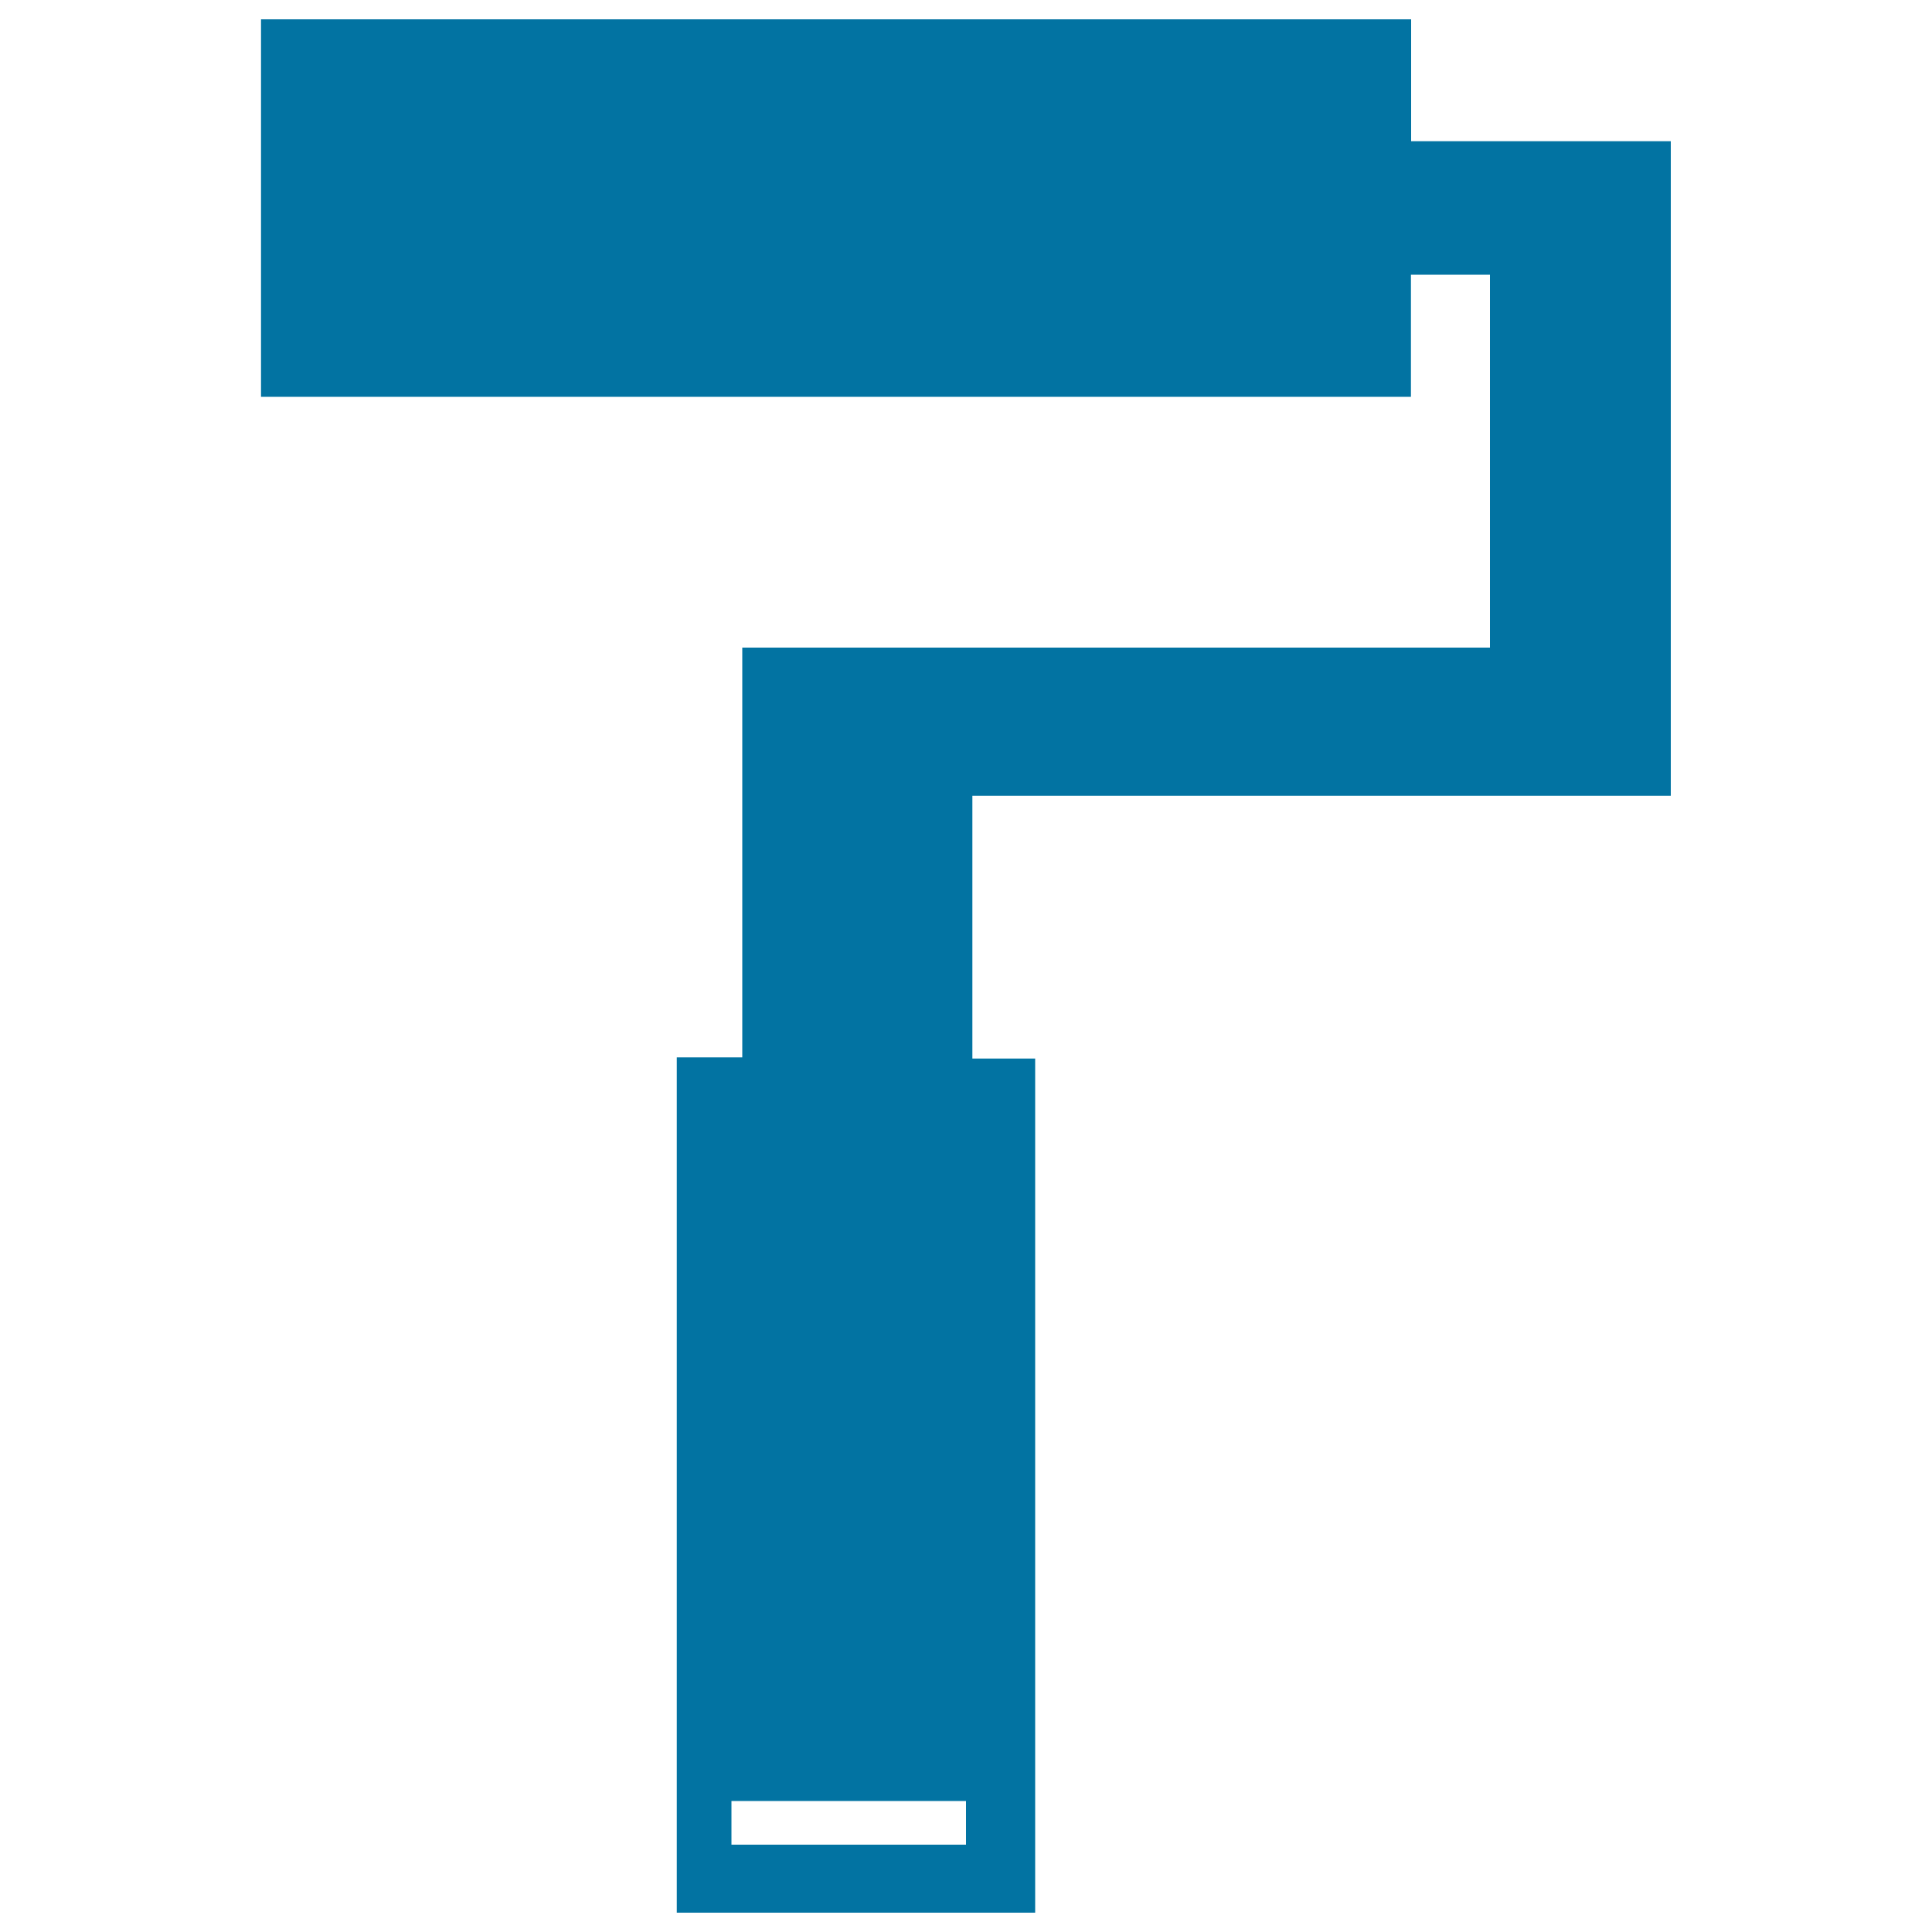 <svg xmlns="http://www.w3.org/2000/svg" viewBox="0 0 1000 1000" style="fill:#0273a2">
<title>Paint Roller SVG icon</title>
<g><path d="M730.4,73.1V10H135.1v195.4h595.2v-63.2h40.9v193H384.2v212.1h-33.9V990h185.5V547.9h-32.5v-136h361.5V142.2v-11.1v-58H730.4z M500,954.8H378.6v-22.6H500V954.8z"/></g>
</svg>